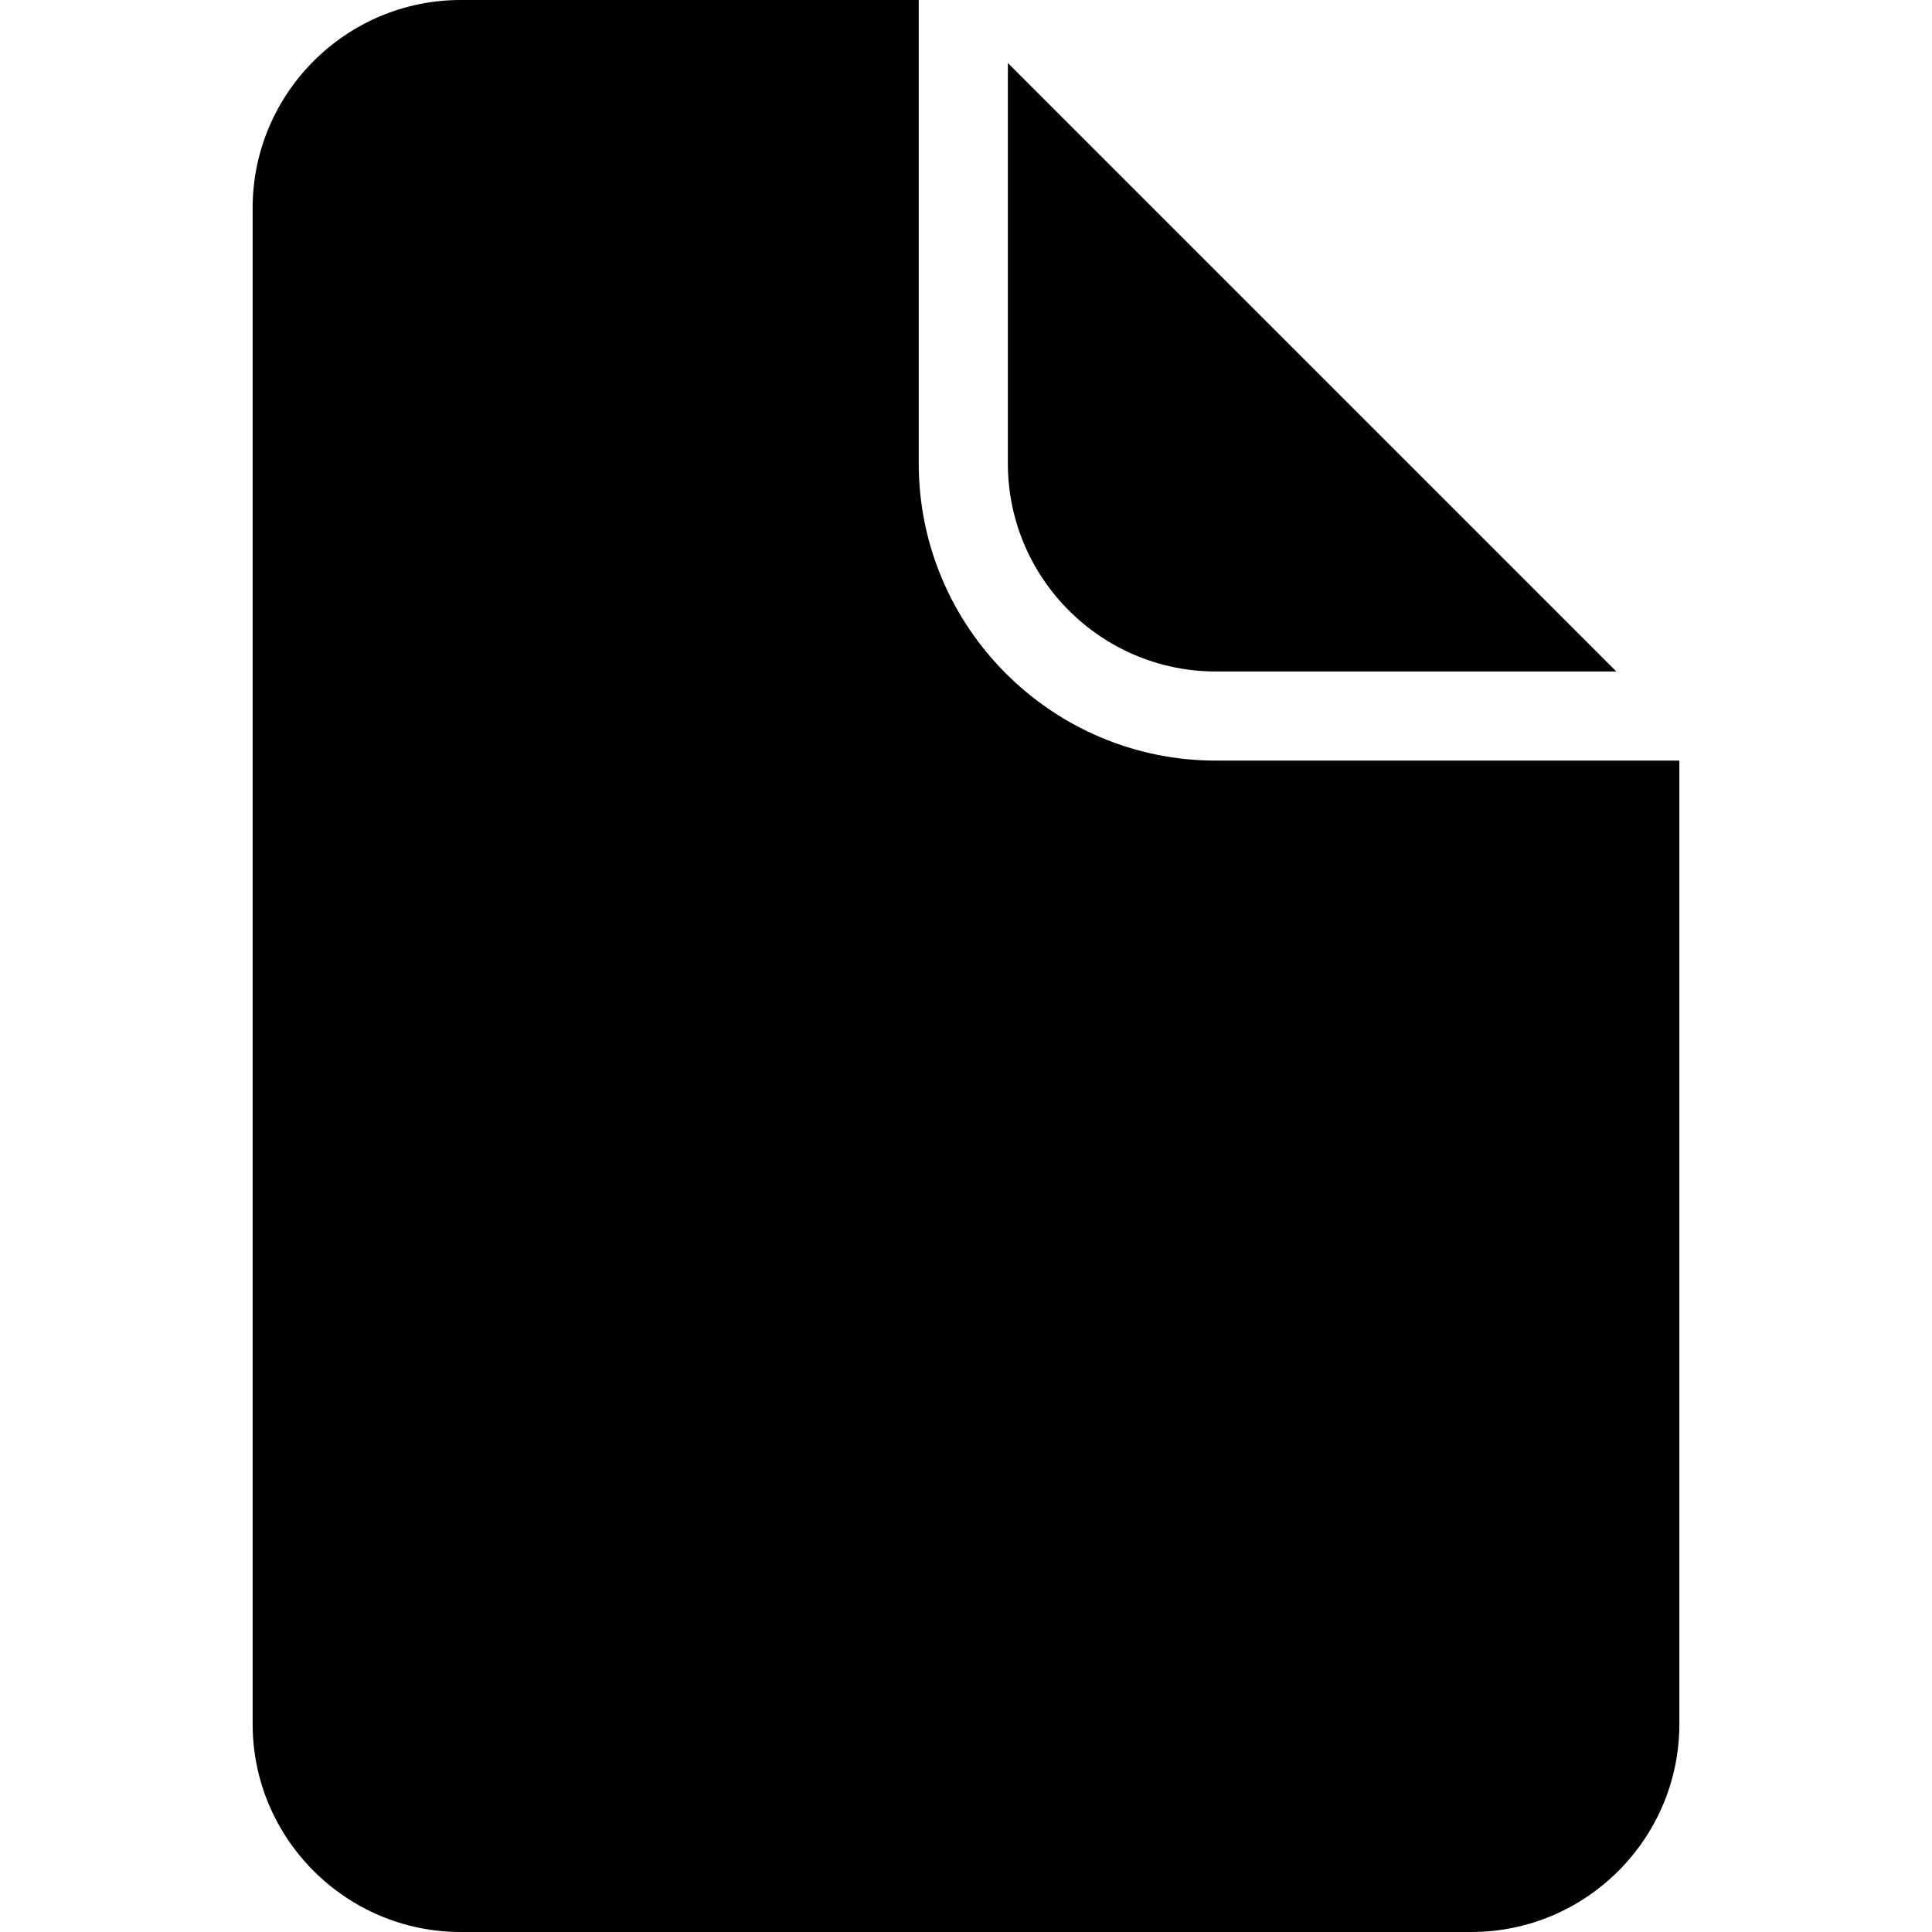 <?xml version="1.0" encoding="iso-8859-1"?>
<!-- Generator: Adobe Illustrator 16.0.0, SVG Export Plug-In . SVG Version: 6.00 Build 0)  -->
<!DOCTYPE svg PUBLIC "-//W3C//DTD SVG 1.1//EN" "http://www.w3.org/Graphics/SVG/1.1/DTD/svg11.dtd">
<svg version="1.1" id="Capa_1" xmlns="http://www.w3.org/2000/svg" xmlns:xlink="http://www.w3.org/1999/xlink" x="0px" y="0px"
	 width="266.578px" height="266.577px" viewBox="0 0 266.578 266.577" style="enable-background:new 0 0 266.578 266.577;"
	 xml:space="preserve">
<g>
	<g>
		<path d="M139.065,8.692l83.959,83.959h-55.25c-15.835,0-28.709-12.877-28.709-28.709V8.692z"/>
		<path d="M203.016,266.577H63.576c-15.829,0-28.718-12.881-28.718-28.703V28.715C34.858,12.88,47.747,0,63.576,0h63.191v63.942
			c0,22.614,18.398,41.007,41.007,41.007h63.945v132.925C231.719,253.696,218.845,266.577,203.016,266.577z"/>
	</g>
</g>
<g>
</g>
<g>
</g>
<g>
</g>
<g>
</g>
<g>
</g>
<g>
</g>
<g>
</g>
<g>
</g>
<g>
</g>
<g>
</g>
<g>
</g>
<g>
</g>
<g>
</g>
<g>
</g>
<g>
</g>
</svg>

